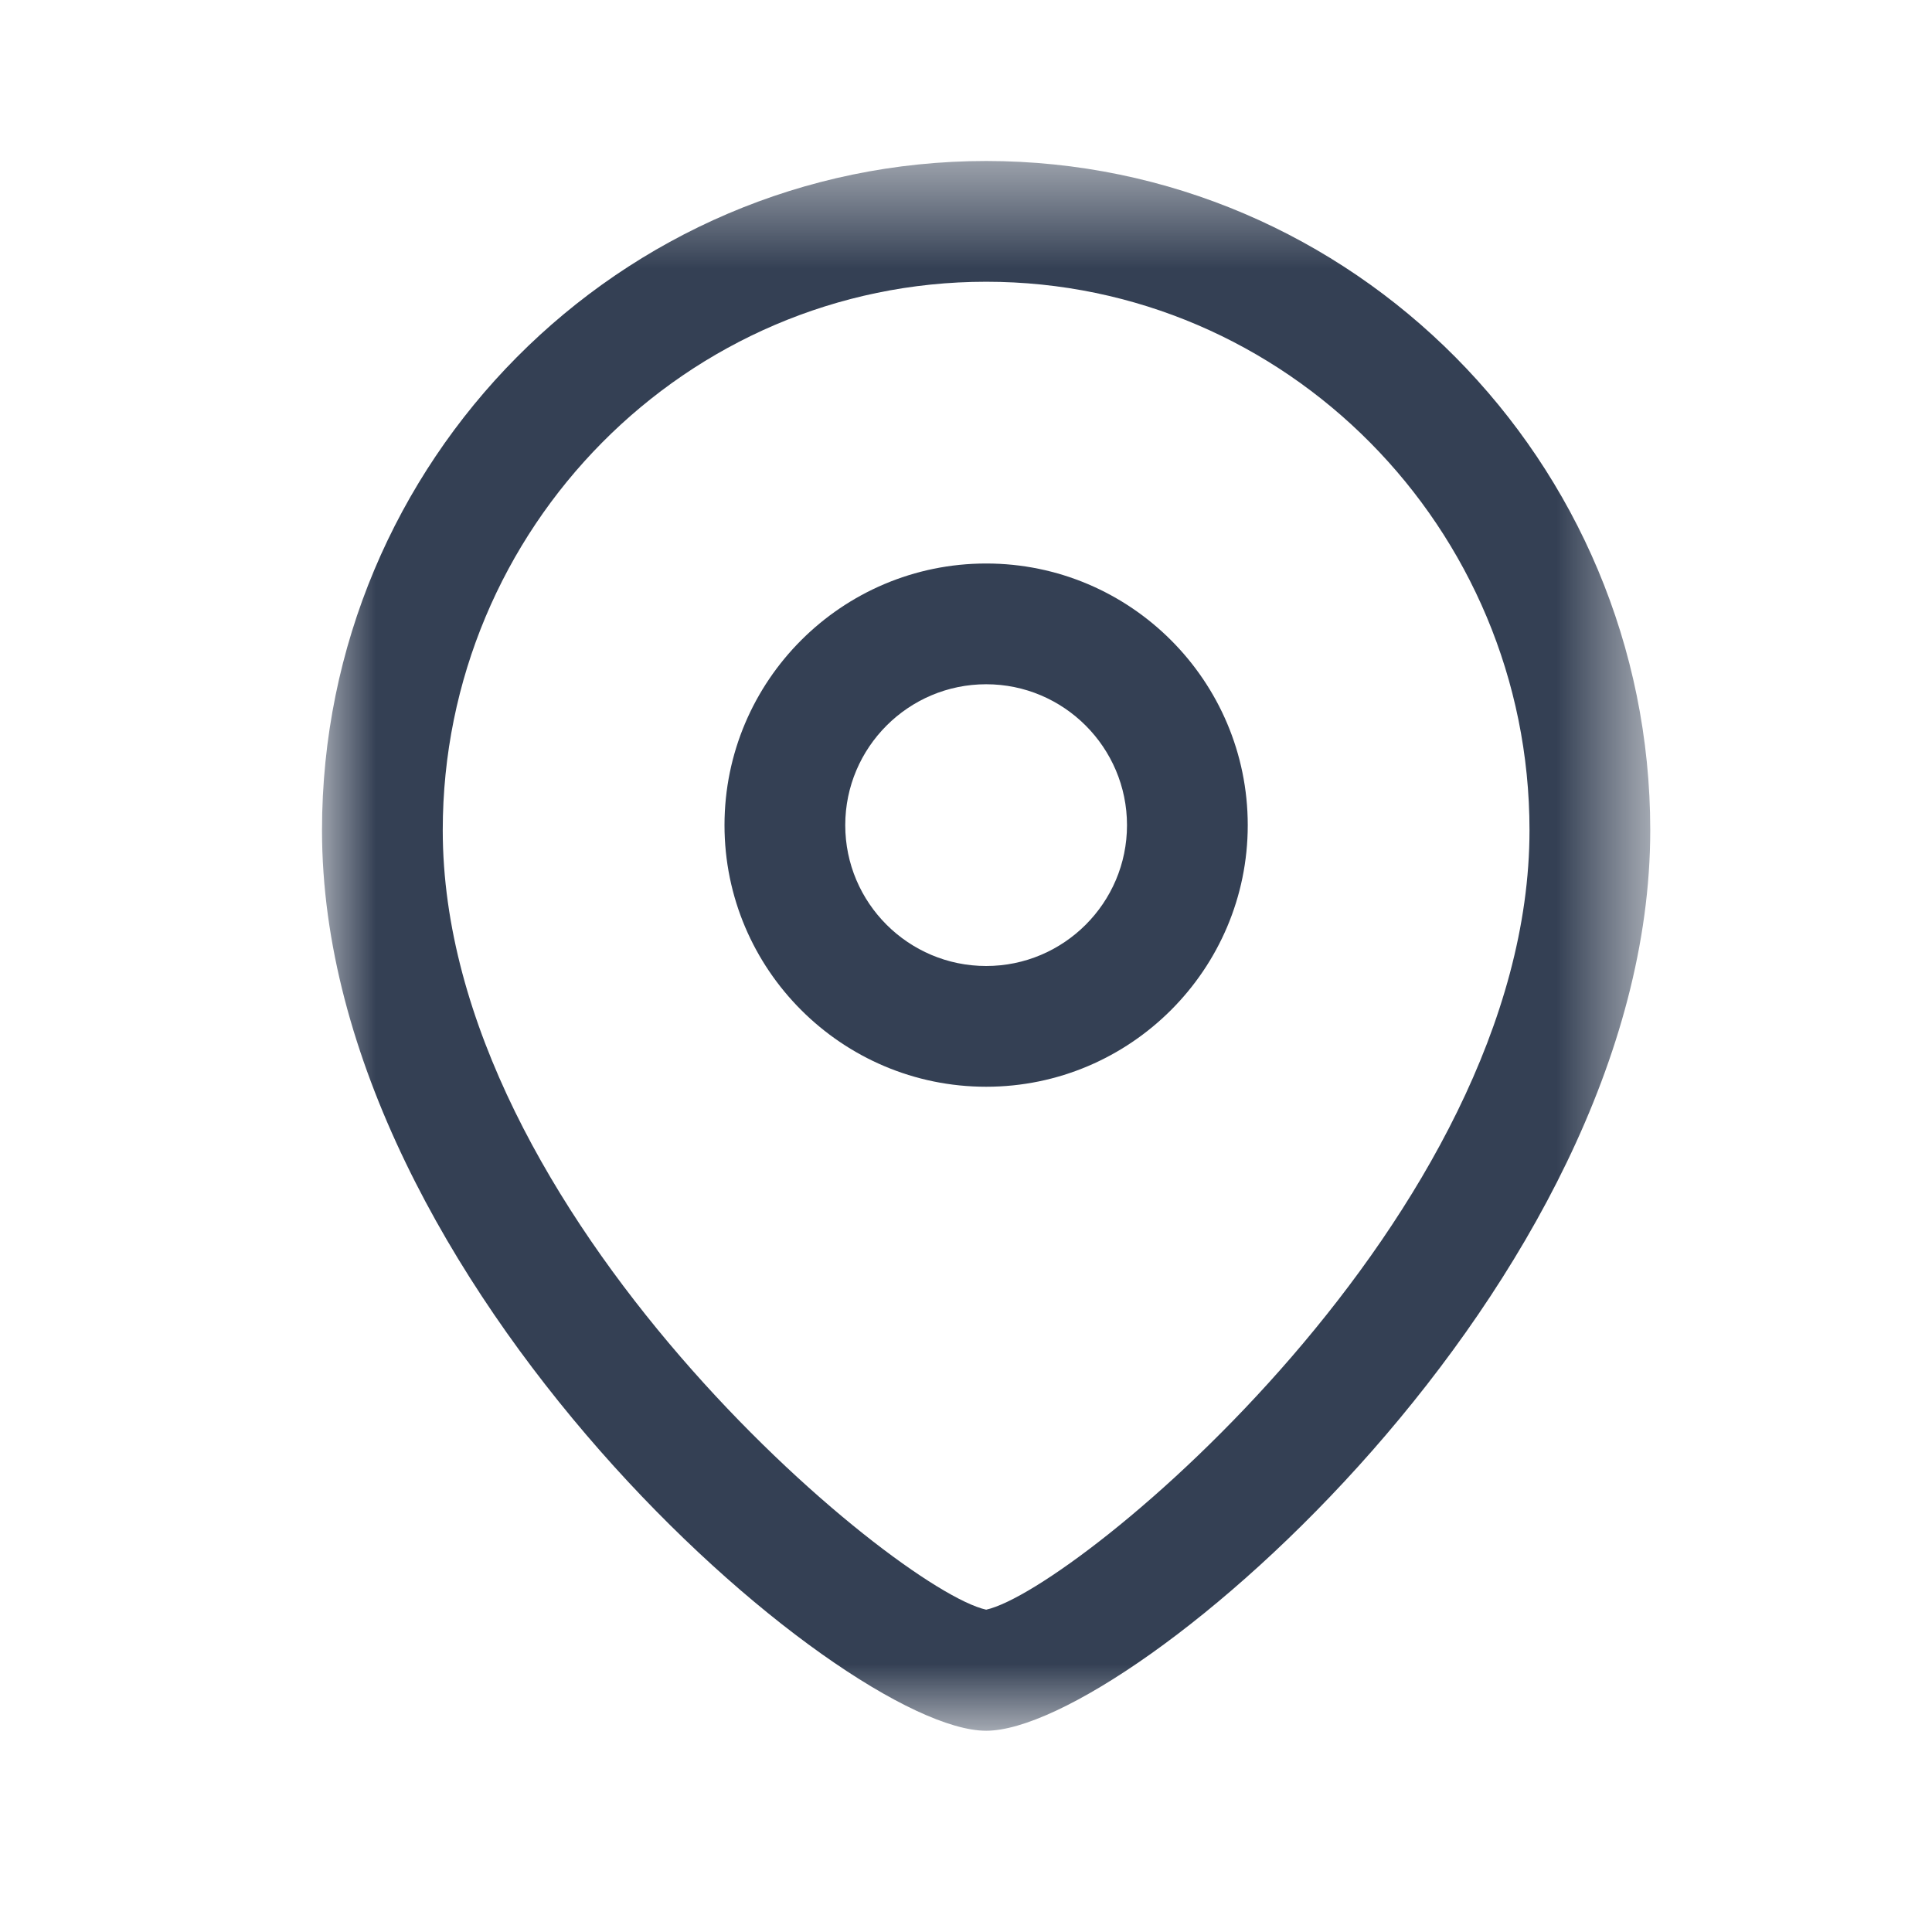 <svg width="18" height="18" viewBox="0 0 18 18" fill="none" xmlns="http://www.w3.org/2000/svg">
<path fill-rule="evenodd" clip-rule="evenodd" d="M9.188 6.375C8.464 6.375 7.875 6.964 7.875 7.688C7.875 8.412 8.464 9 9.188 9C9.911 9 10.5 8.412 10.5 7.688C10.5 6.964 9.911 6.375 9.188 6.375ZM9.188 10.125C7.843 10.125 6.75 9.032 6.75 7.688C6.75 6.343 7.843 5.25 9.188 5.25C10.531 5.25 11.625 6.343 11.625 7.688C11.625 9.032 10.531 10.125 9.188 10.125Z" fill="#344054"/>
<mask id="mask0_388_28765" style="mask-type:luminance" maskUnits="userSpaceOnUse" x="3" y="1" width="13" height="16">
<path fill-rule="evenodd" clip-rule="evenodd" d="M3 1.5H15.375V16.125H3V1.5Z" fill="white"/>
</mask>
<g mask="url(#mask0_388_28765)">
<path fill-rule="evenodd" clip-rule="evenodd" d="M9.188 2.625C6.396 2.625 4.125 4.918 4.125 7.735C4.125 11.319 8.343 14.811 9.188 14.997C10.032 14.81 14.25 11.318 14.25 7.735C14.25 4.918 11.979 2.625 9.188 2.625ZM9.188 16.125C7.842 16.125 3 11.961 3 7.735C3 4.297 5.776 1.5 9.188 1.5C12.599 1.5 15.375 4.297 15.375 7.735C15.375 11.961 10.533 16.125 9.188 16.125Z" fill="#344054"/>
</g>
</svg>
